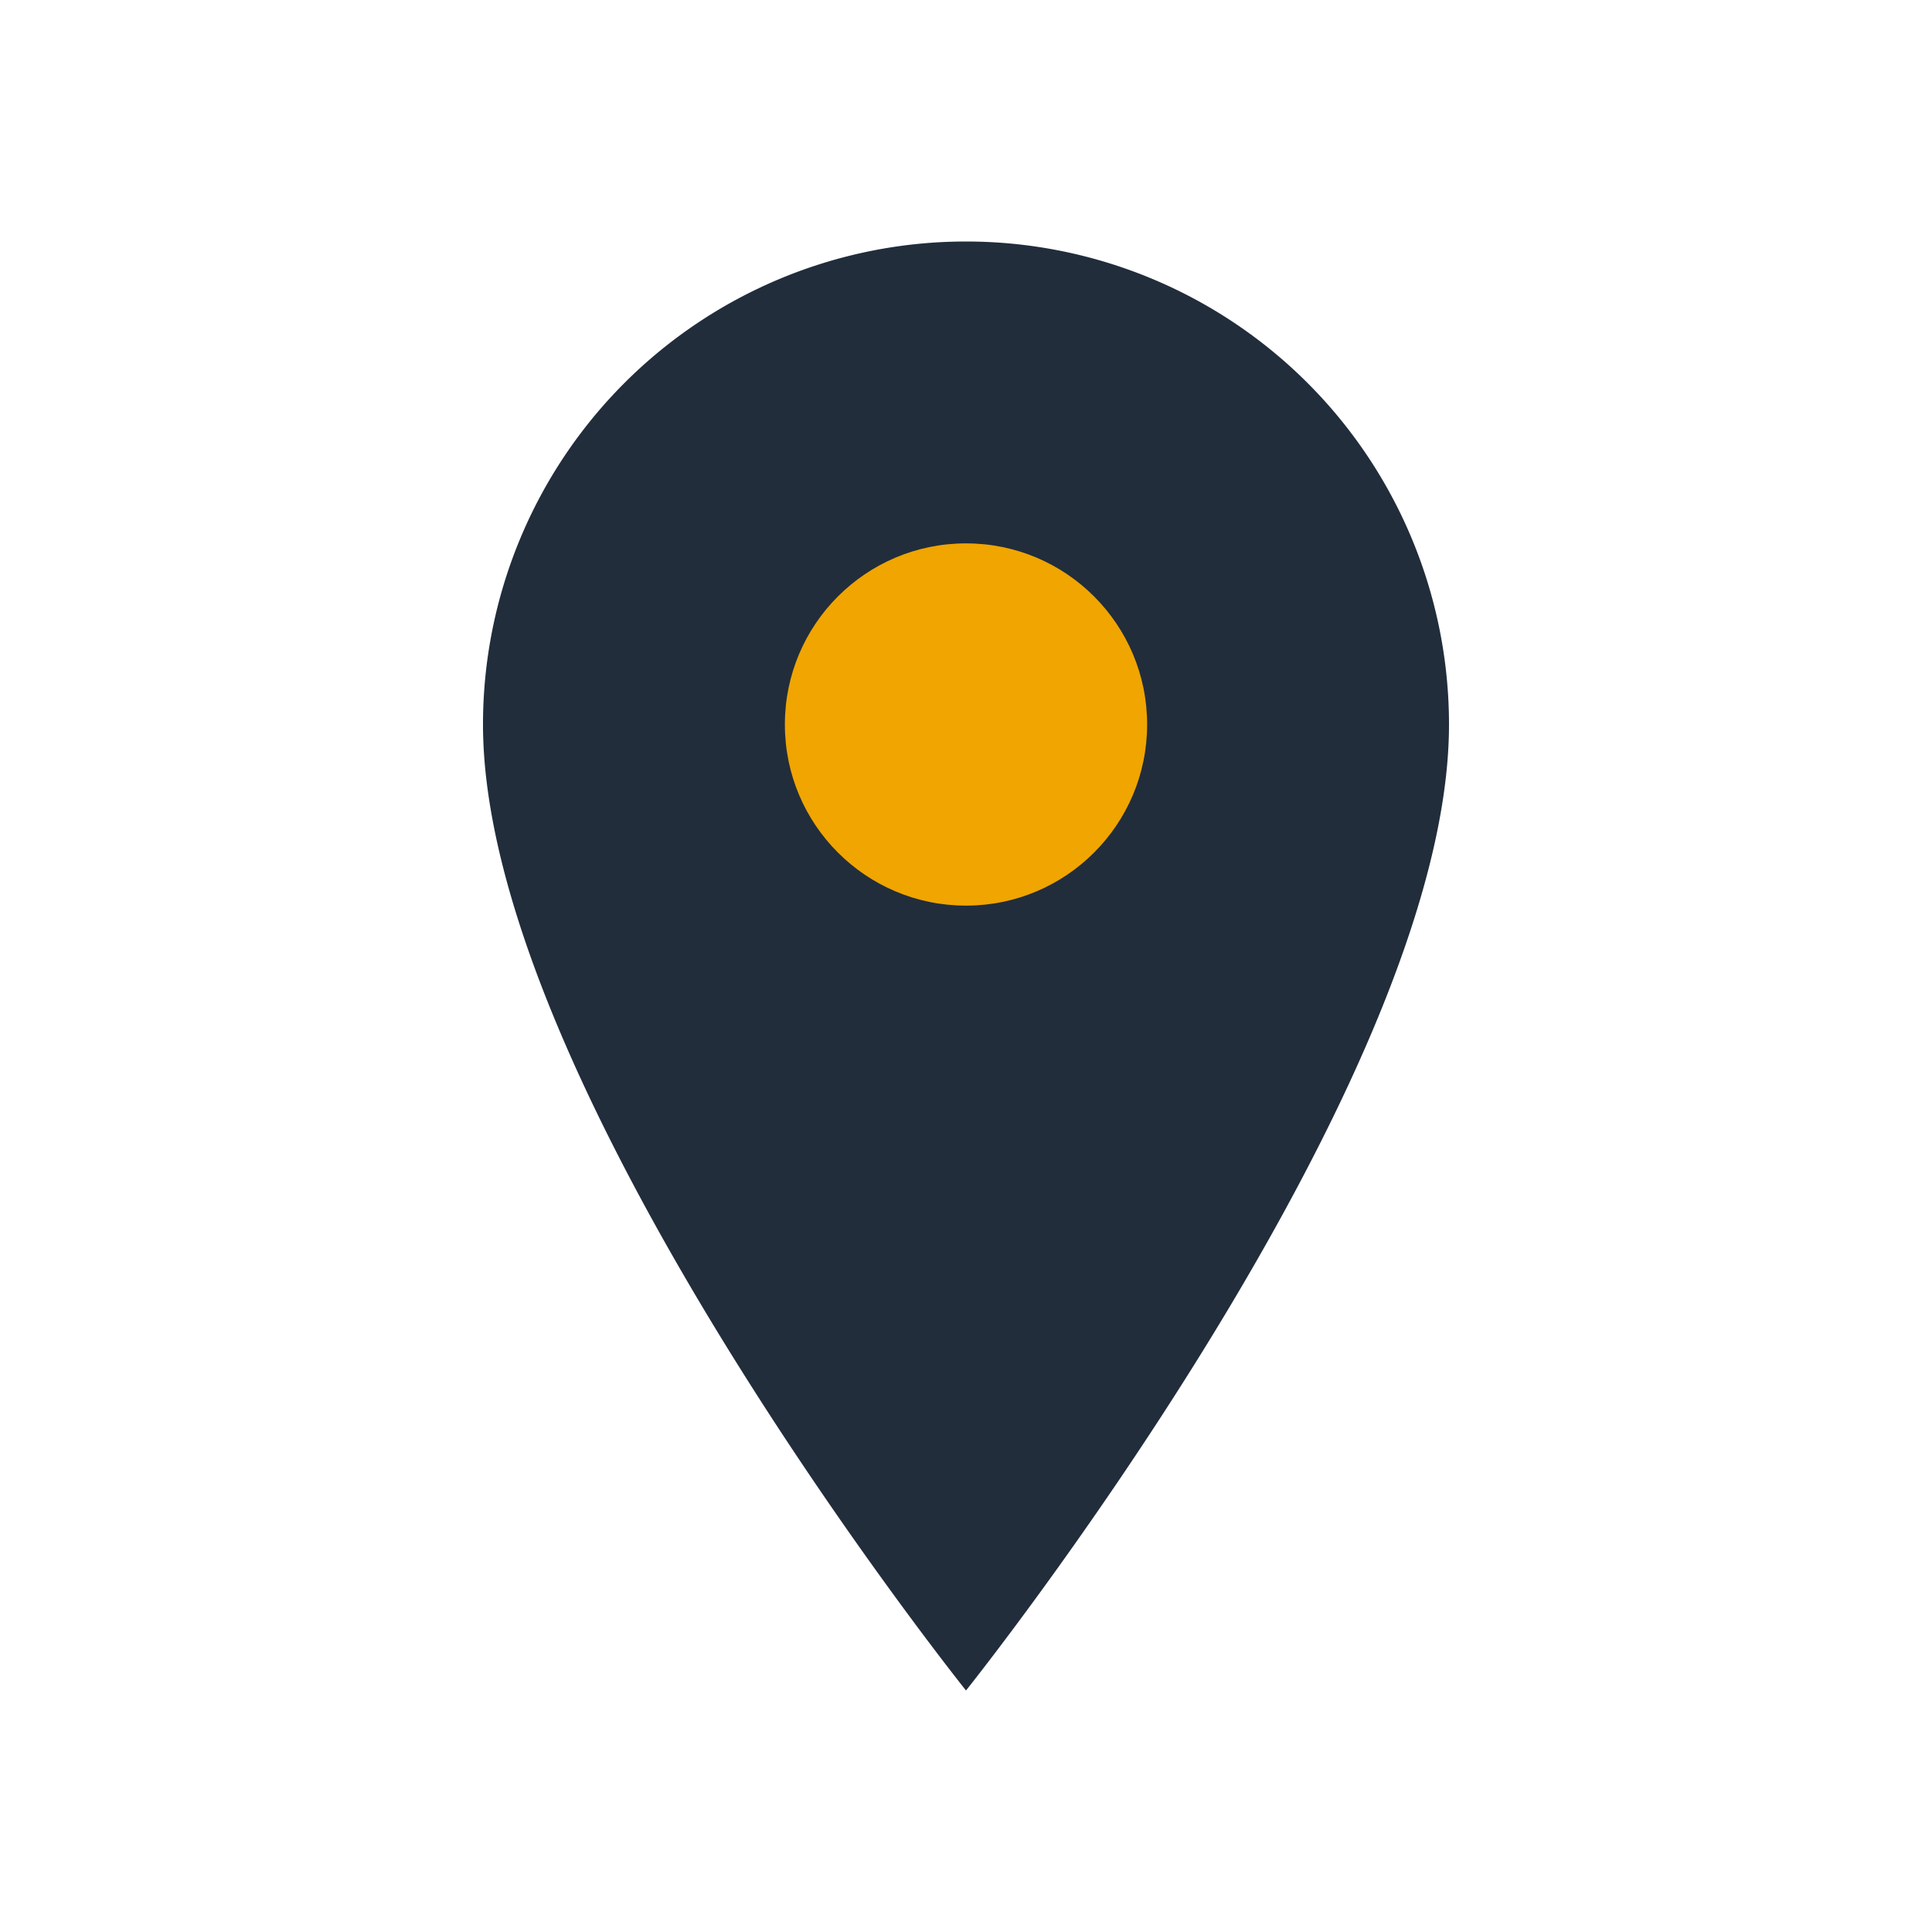 <?xml version="1.0" encoding="UTF-8"?>
<svg xmlns="http://www.w3.org/2000/svg" width="32" height="32" viewBox="0 0 32 32"><path d="M16 28s-8-10-8-16a8 8 0 1 1 16 0c0 6-8 16-8 16z" fill="#212D3B"/><circle cx="16" cy="12" r="3" fill="#F0A500"/></svg>